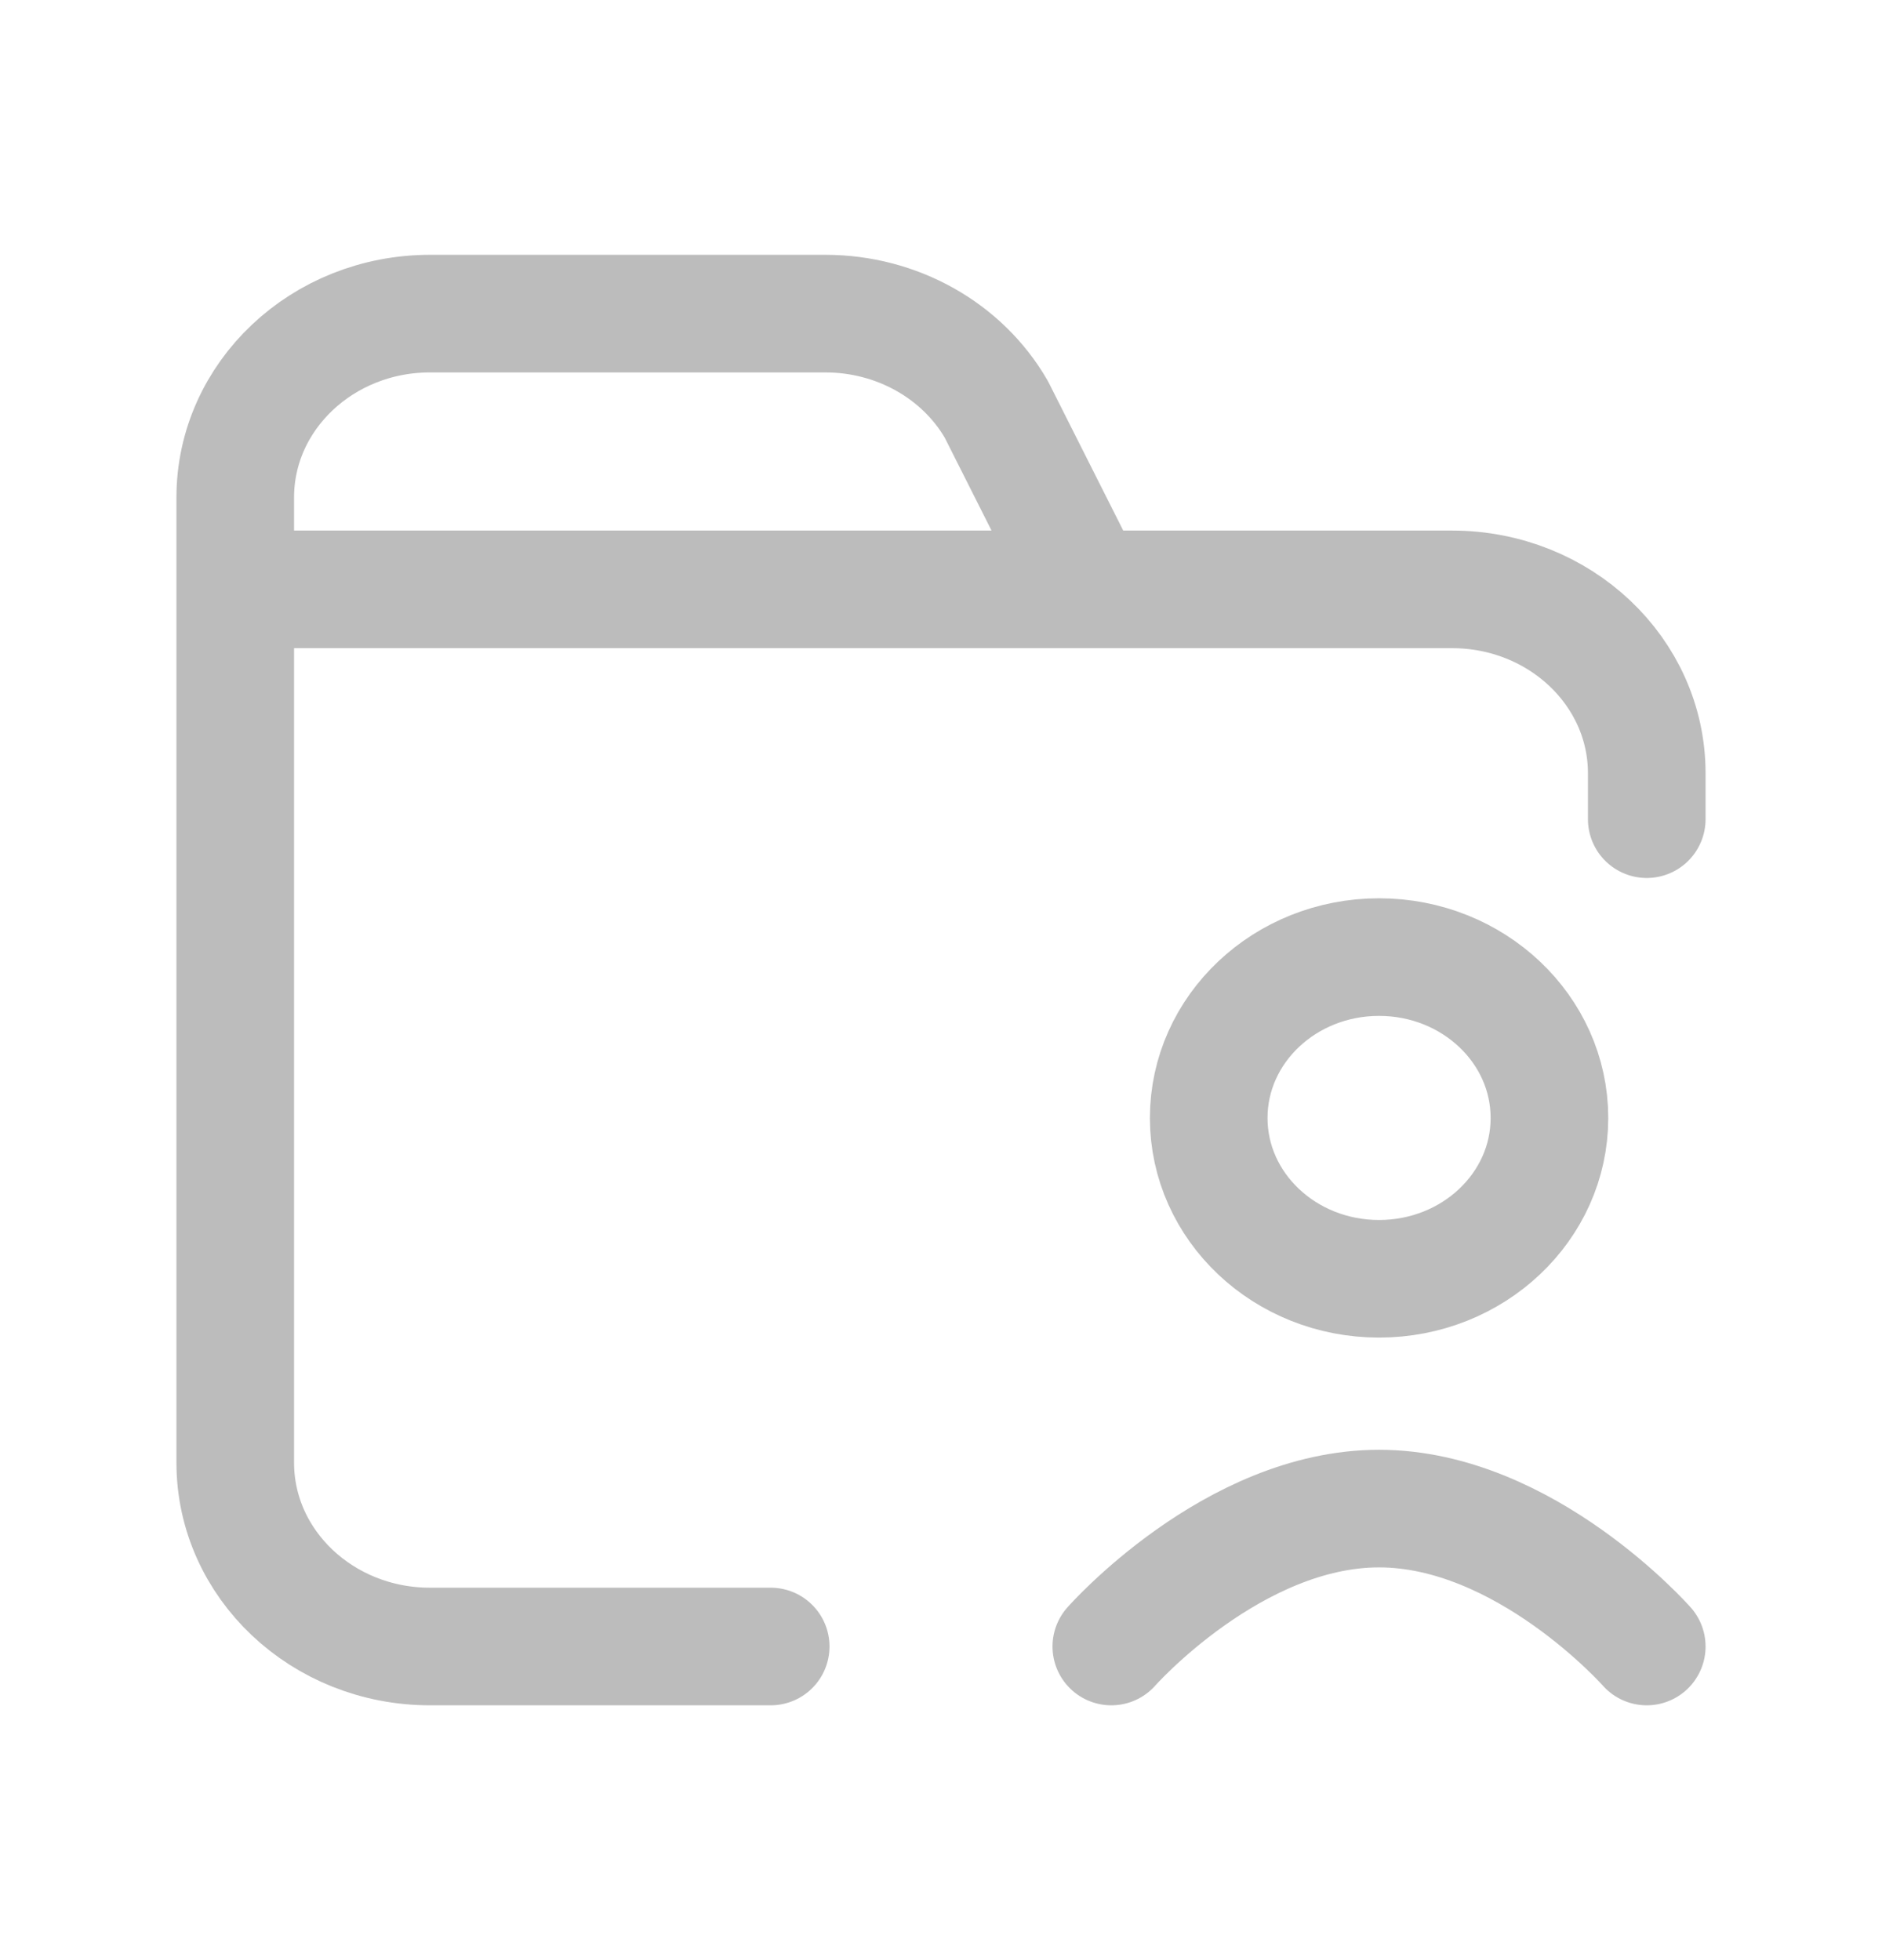 <svg xmlns="http://www.w3.org/2000/svg" width="24" height="25" viewBox="0 0 24 25" fill="none">
  <path
    d="M9.828 21H5.483C4.112 21 3 19.95 3 18.655V7.517H18.517C19.889 7.517 21 8.567 21 9.862V10.448M13.862 7.517L12.706 5.222C12.271 4.469 11.435 4 10.526 4H5.483C4.112 4 3 5.05 3 6.345V11.328M14.172 21C14.172 21 15.724 19.241 17.586 19.241C19.448 19.241 21 21 21 21M17.586 16.31C18.786 16.31 19.759 15.392 19.759 14.259C19.759 13.126 18.786 12.207 17.586 12.207C16.386 12.207 15.414 13.126 15.414 14.259C15.414 15.392 16.386 16.31 17.586 16.31Z"
    stroke="#BCBCBC" stroke-width="1.5" stroke-linecap="round" stroke-linejoin="round" />
</svg>